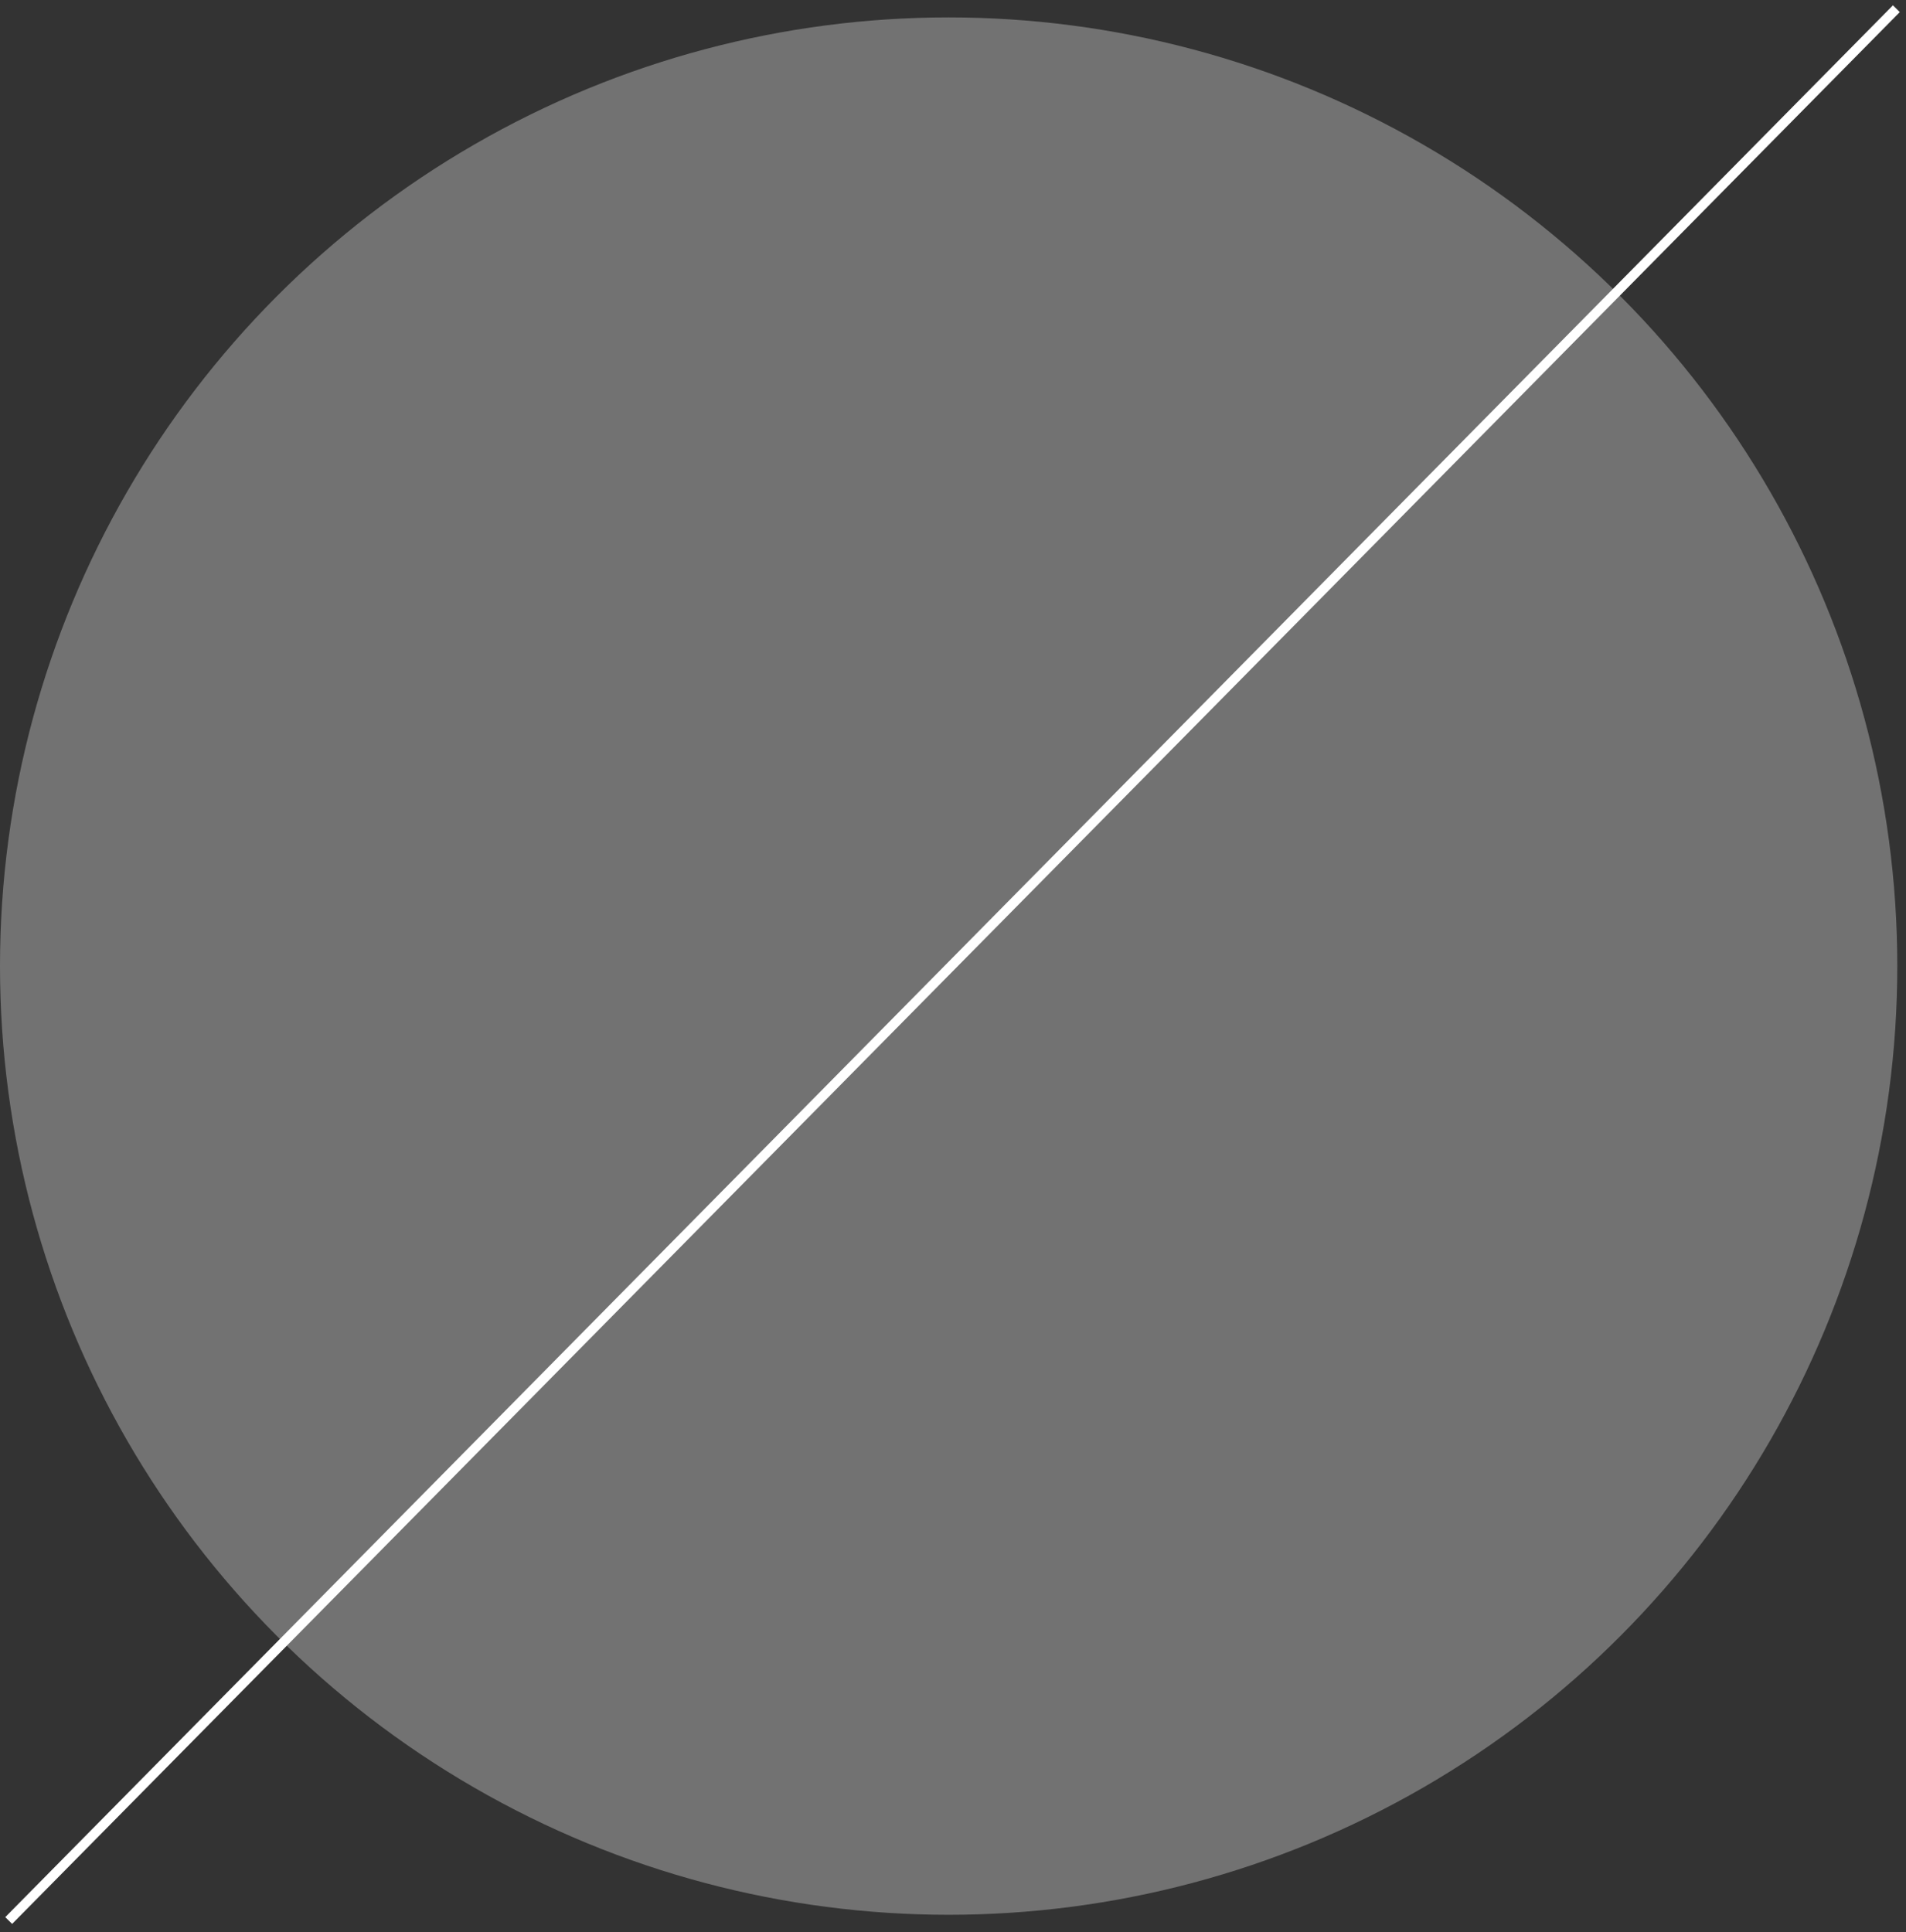 <?xml version="1.0" encoding="UTF-8"?> <svg xmlns="http://www.w3.org/2000/svg" width="219" height="222" viewBox="0 0 219 222" fill="none"><rect x="0" y="0" width="219" height="222" fill="#333333" stroke="none"/> <circle opacity="0.31" cx="109" cy="111" r="109" fill="white"></circle> <path d="M1 220.66L217.893 1" stroke="white" stroke-width="1.107"></path> </svg> 